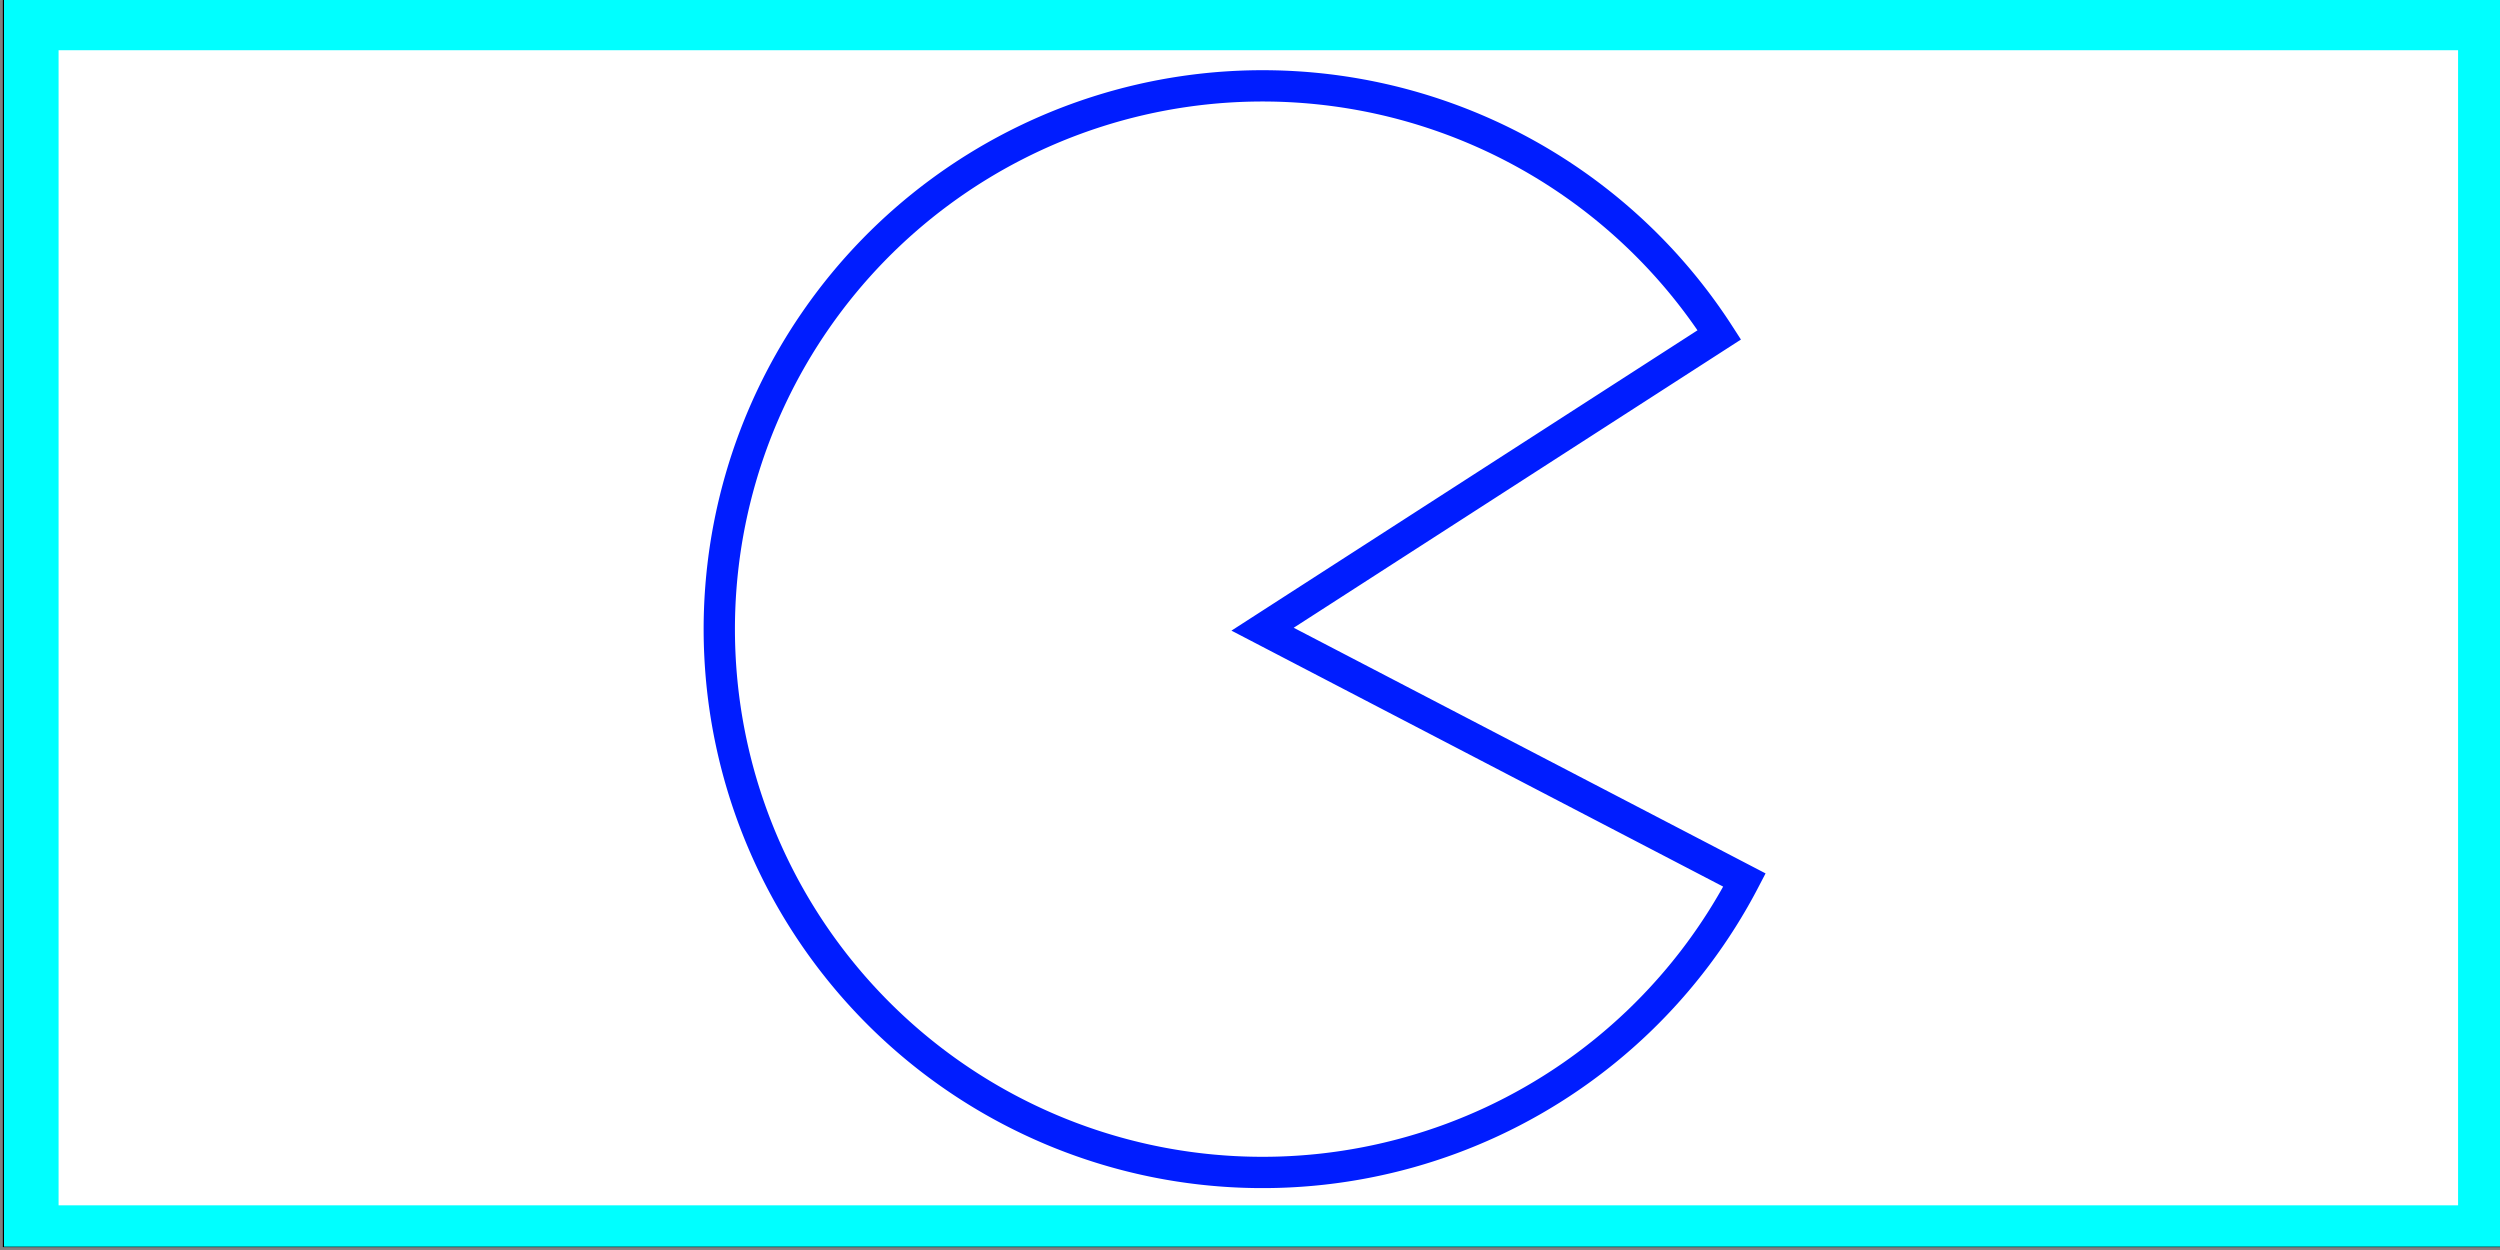 <?xml version="1.0" encoding="UTF-8" standalone="no"?>
<!-- Created with Inkscape (http://www.inkscape.org/) -->

<svg
   xmlns:dc="http://purl.org/dc/elements/1.1/"
   xmlns:cc="http://creativecommons.org/ns#"
   xmlns:rdf="http://www.w3.org/1999/02/22-rdf-syntax-ns#"
   xmlns:svg="http://www.w3.org/2000/svg"
   xmlns="http://www.w3.org/2000/svg"
   xmlns:sodipodi="http://sodipodi.sourceforge.net/DTD/sodipodi-0.dtd"
   xmlns:inkscape="http://www.inkscape.org/namespaces/inkscape"
   width="80"
   height="40"
   viewBox="0 0 21.167 10.583"
   version="1.1"
   id="svg8"
   inkscape:version="0.92.3 (2405546, 2018-03-11)"
   sodipodi:docname="rectangle-horiz.svg">
  <rect x="0" y="0" width="21.167" height="10.583" fill="#808080" stroke="none"/>
  <defs
     id="defs2" />
  <sodipodi:namedview
     id="base"
     pagecolor="#ffffff"
     bordercolor="#666666"
     borderopacity="1.0"
     inkscape:pageopacity="0.0"
     inkscape:pageshadow="2"
     inkscape:zoom="11.2"
     inkscape:cx="48.842507"
     inkscape:cy="4.3665867"
     inkscape:document-units="mm"
     inkscape:current-layer="layer1"
     showgrid="false"
     units="px"
     inkscape:window-width="2560"
     inkscape:window-height="1526"
     inkscape:window-x="0"
     inkscape:window-y="26"
     inkscape:window-maximized="1" />
  <g
     inkscape:label="Layer 1"
     inkscape:groupmode="layer"
     id="layer1"
     transform="translate(0,-286.417)">
    <rect
       id="rect3715"
       width="21.167"
       height="10.583"
       x="0.024"
       y="286.393"
       style="stroke-width:0.265" />
    <path
       style="stroke-width:0.089;fill:#00ffff;fill-opacity:1"
       d="M 0.128,19.874 V -0.081 H 40.084 80.039 V 19.874 39.83 H 40.084 0.128 Z"
       id="path3717"
       inkscape:connector-curvature="0"
       transform="matrix(0.265,0,0,0.265,0,286.417)" />
    <rect
       style="fill:#00ffff;fill-opacity:1;stroke-width:0.265"
       id="rect4524"
       width="19.017"
       height="9.024"
       x="0.496"
       y="286.842" />
    <rect
       style="fill:#ffffff;fill-opacity:1;stroke-width:0.265"
       id="rect4528"
       width="20.316"
       height="9.78"
       x="0.496"
       y="286.842" />
    <path
       style="fill:none;fill-opacity:1;stroke:#001dff;stroke-width:0.265;stroke-opacity:1;stroke-miterlimit:4;stroke-dasharray:none"
       id="path4536"
       sodipodi:type="arc"
       sodipodi:cx="10.689639"
       sodipodi:cy="291.74377"
       sodipodi:rx="4.5999999"
       sodipodi:ry="4.5999999"
       sodipodi:start="0.47996554"
       sodipodi:end="5.7107173"
       d="m 14.77,293.868 a 4.6,4.6 0 0 1 -5.07,2.368 4.6,4.6 0 0 1 -3.605,-4.28 4.6,4.6 0 0 1 3.195,-4.594 4.6,4.6 0 0 1 5.267,1.89 l -3.867,2.492 z" />
  </g>
</svg>
